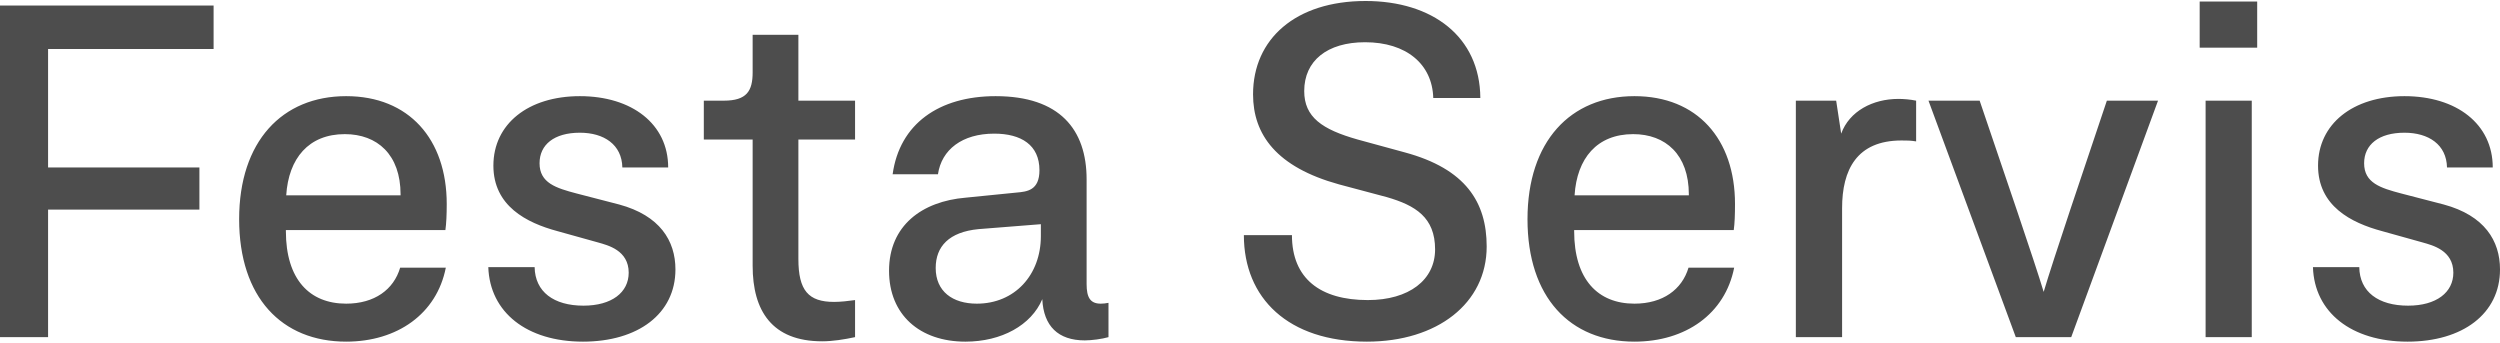 <?xml version="1.0" encoding="UTF-8"?>
<!DOCTYPE svg PUBLIC "-//W3C//DTD SVG 1.1//EN" "http://www.w3.org/Graphics/SVG/1.1/DTD/svg11.dtd">
<!-- Creator: CorelDRAW SE -->
<svg xmlns="http://www.w3.org/2000/svg" xml:space="preserve" width="197px" height="27px" version="1.1" style="shape-rendering:geometricPrecision; text-rendering:geometricPrecision; image-rendering:optimizeQuality; fill-rule:evenodd; clip-rule:evenodd"
viewBox="0 0 29951 4081"
 xmlns:xlink="http://www.w3.org/1999/xlink">
 <defs>
  <style type="text/css">
   <![CDATA[
    .fil0 {fill:#4D4D4D;fill-rule:nonzero}
   ]]>
  </style>
 </defs>
 <g id="Vrstva_x0020_1">
  <path class="fil0" d="M0 4027l576 0 0 -1528 1813 0 0 -505 -1813 0 0 -1419 1983 0 0 -521 -2559 0 0 3973zm4147 -401c-438,0 -722,-290 -722,-869l0 -13 1911 0c11,-76 16,-185 16,-312 0,-778 -454,-1292 -1205,-1292 -767,0 -1282,542 -1282,1474 0,936 510,1467 1282,1467 613,0 1085,-333 1194,-886l-547 0c-77,262 -307,431 -647,431zm-16 -2031c389,0 668,245 668,722l0 11 -1370 0c28,-443 269,-733 702,-733zm2274 1593l-555 0c18,542 462,893 1134,893 659,0 1108,-333 1108,-865 0,-344 -187,-646 -674,-778l-510 -132c-247,-65 -444,-126 -444,-362 0,-223 175,-366 483,-366 290,0 503,143 509,416l549 0c0,-520 -434,-854 -1058,-854 -620,0 -1036,334 -1036,832 0,483 395,685 767,785l488 136c115,33 366,93 366,362 0,235 -201,395 -542,395 -355,0 -580,-165 -585,-462zm3445 889c125,0 264,-22 394,-50l0 -444c-76,11 -175,22 -251,22 -308,0 -428,-137 -428,-514l0 -1431 679 0 0 -466 -679 0 0 -789 -548 0 0 449c0,225 -71,340 -345,340l-240 0 0 466 585 0 0 1513c0,536 230,904 833,904zm3337 -451c-126,0 -169,-76 -169,-234l0 -1255c0,-598 -323,-997 -1090,-997 -681,0 -1151,334 -1234,936l543 0c43,-295 290,-487 674,-487 323,0 542,136 542,438 0,242 -148,257 -274,268l-609 61c-524,44 -919,334 -919,876 0,526 367,849 915,849 433,0 789,-197 921,-509 15,323 191,494 509,494 83,0 208,-17 284,-39l0 -411c-28,6 -65,10 -93,10zm-717 -810c0,466 -313,810 -767,810 -291,0 -493,-147 -493,-427 0,-258 159,-432 514,-466l746 -59 0 142zm2432 -11c0,756 531,1276 1474,1276 843,0 1435,-459 1435,-1140 0,-531 -252,-930 -980,-1127l-564 -154c-429,-121 -642,-269 -642,-581 0,-362 274,-585 729,-585 494,0 806,262 817,668l564 0c-5,-735 -575,-1162 -1375,-1162 -838,0 -1348,455 -1348,1118 0,482 280,872 1030,1079l574 153c341,99 577,242 577,626 0,366 -312,607 -806,607 -570,0 -909,-258 -909,-778l-576 0zm4679 821c-438,0 -722,-290 -722,-869l0 -13 1912 0c11,-76 15,-185 15,-312 0,-778 -453,-1292 -1205,-1292 -767,0 -1281,542 -1281,1474 0,936 509,1467 1281,1467 614,0 1086,-333 1195,-886l-547 0c-78,262 -308,431 -648,431zm-15 -2031c388,0 667,245 667,722l0 11 -1369 0c28,-443 268,-733 702,-733zm3177 -422c-307,0 -587,147 -685,416l-60 -395 -483 0 0 2833 554 0 0 -1545c0,-460 176,-811 712,-811 71,0 104,0 175,11l0 -488c-71,-15 -154,-21 -213,-21zm2498 21c-269,800 -647,1918 -757,2291 -108,-362 -481,-1447 -767,-2291l-613 0 1046 2833 664 0 1040 -2833 -613 0zm1112 -635l689 0 0 -553 -689 0 0 553zm71 3468l553 0 0 -2833 -553 0 0 2833zm1841 -839l-555 0c17,542 461,893 1134,893 658,0 1107,-333 1107,-865 0,-344 -186,-646 -674,-778l-509 -132c-247,-65 -445,-126 -445,-362 0,-223 176,-366 483,-366 291,0 504,143 510,416l548 0c0,-520 -433,-854 -1058,-854 -619,0 -1035,334 -1035,832 0,483 394,685 767,785l487 136c115,33 367,93 367,362 0,235 -202,395 -542,395 -356,0 -581,-165 -585,-462z"/>
 </g>
</svg>
